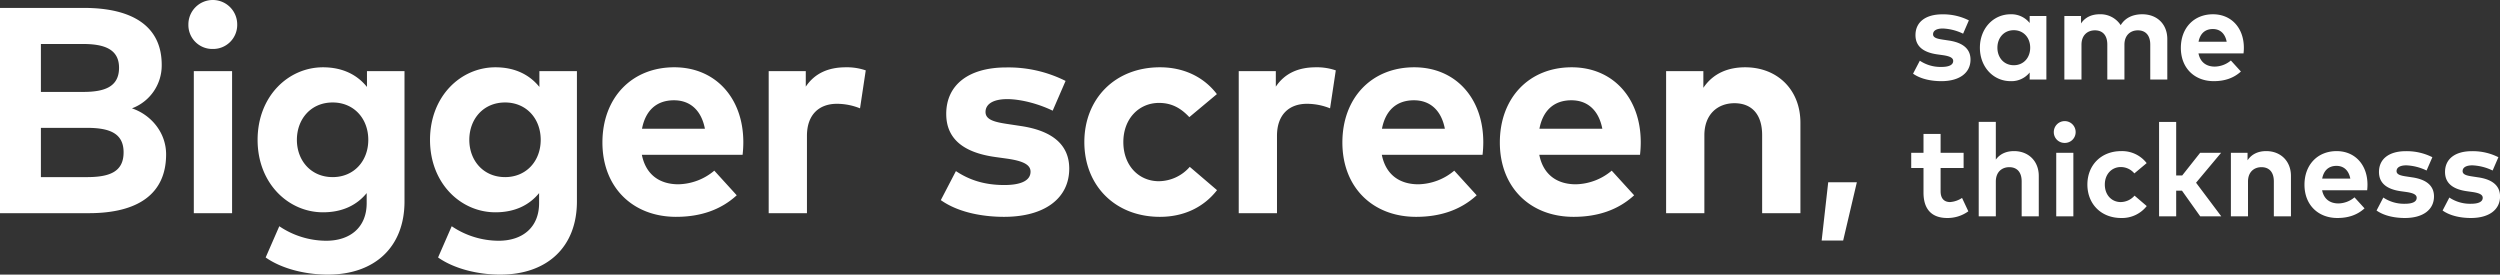<svg xmlns="http://www.w3.org/2000/svg" width="1278.871" height="140.469" viewBox="0 0 1278.871 140.469">
  <rect x="0" y="0" width="1278.871" height="140.469" fill="#333333" stroke="none"/>
  <defs>
    <style>
      .cls-1 {
        fill: #fff;
        fill-rule: evenodd;
      }
    </style>
  </defs>
  <path id="Bigger_screen_" data-name="Bigger screen," class="cls-1" d="M1152.8,729.327c9.43,0,14.93-4.327,14.93-11.036,0-5.5-3.93-8.654-10.97-9.727l-2.89-.436c-2.95-.436-5.3-0.906-5.3-2.784,0-1.778,1.68-2.952,5-2.952a26.251,26.251,0,0,1,10.37,2.65l2.95-6.809a29.142,29.142,0,0,0-13.59-3.086c-8.55,0-13.72,3.958-13.72,10.633,0,5.535,3.73,8.822,11.24,9.862l2.65,0.369c3.76,0.536,5.4,1.408,5.4,2.985,0,1.912-1.94,3.052-6,3.052a19.013,19.013,0,0,1-11.07-3.187l-3.46,6.642C1142.57,728.488,1148.37,729.327,1152.8,729.327Zm35.46,0a11.929,11.929,0,0,0,9.73-4.428v3.589h8.55v-32.5h-8.55v3.589a11.91,11.91,0,0,0-9.73-4.461c-8.95,0-15.73,7.346-15.73,17.106S1179.31,729.327,1188.26,729.327Zm1.61-8.151c-5.13,0-8.38-3.992-8.38-8.956s3.25-8.956,8.38-8.956c5,0,8.39,3.824,8.39,8.956S1194.87,721.176,1189.87,721.176Zm34.63,7.312V710.677c0-4.9,3.12-7.346,6.87-7.346,4,0,6.34,2.583,6.34,7.279v17.878h8.76V710.677c0-4.9,3.12-7.346,6.87-7.346,3.96,0,6.34,2.583,6.34,7.279v17.878h8.72v-20.7c0-7.547-5.16-12.679-12.81-12.679-4.26,0-8.52,1.442-11.03,5.568a12.317,12.317,0,0,0-10.74-5.568c-3.69,0-7.24,1.241-9.56,4.7v-3.824h-8.52v32.5h8.76Zm67.7,0.839c5.47,0,10.16-1.543,13.85-4.931l-5.13-5.635a13.146,13.146,0,0,1-8.22,3.119c-4.12,0-7.41-2.046-8.35-6.742h23.04a23.178,23.178,0,0,0,.17-2.951c-0.03-10.13-6.44-17.073-15.8-17.073-9.72,0-16.43,6.977-16.43,17.207S1282.24,729.327,1292.2,729.327Zm-7.82-20.159c0.78-4.025,3.19-6.507,7.32-6.507,3.75,0,6.27,2.348,7.07,6.507h-14.39Zm-128.53,90.159a18.141,18.141,0,0,0,10.77-3.422l-3.22-6.842a12.735,12.735,0,0,1-6.11,2.113c-2.71,0-4.86-1.476-4.86-5.535V773.767h11.77v-7.781h-11.77v-9.66h-8.75v9.66h-6.28v7.781h6.28v12.579C1143.68,794.765,1147.8,799.327,1155.85,799.327Zm24.83-.839V780.677c0-4.9,3.12-7.345,6.88-7.345,3.99,0,6.34,2.582,6.34,7.278v17.878h8.75v-20.7c0-7.546-5.26-12.678-12.64-12.678-3.56,0-7.01,1.14-9.33,4.36v-19.32h-8.75v48.334h8.75Zm35.23-37.567a5.5,5.5,0,0,0,5.6-5.568,5.585,5.585,0,1,0-11.17,0A5.475,5.475,0,0,0,1215.91,760.921Zm4.43,37.567v-32.5h-8.76v32.5h8.76Zm24.49,0.839a16.024,16.024,0,0,0,13.05-6.105l-6.24-5.333a9.513,9.513,0,0,1-7.08,3.287c-4.53,0-8.12-3.522-8.12-8.956,0-5.4,3.62-8.956,8.15-8.956a9.027,9.027,0,0,1,6.95,3.254l6.3-5.266a15.862,15.862,0,0,0-13.01-6.138c-10.37,0-17.31,7.278-17.31,17.106C1227.52,792.081,1234.46,799.327,1244.83,799.327Zm28.11-.839V785.34h2.96l9.35,13.148h10.77l-12.91-17.207,12.81-15.295h-10.73l-9.16,11.572h-3.09v-27.37h-8.75v48.3h8.75Zm36.74,0V780.677c0-4.9,3.12-7.345,6.88-7.345,3.99,0,6.34,2.582,6.34,7.278v17.878h8.75v-20.7c0-7.546-5.27-12.678-12.64-12.678-3.69,0-7.25,1.241-9.56,4.7v-3.824h-8.52v32.5h8.75Zm45.76,0.839c5.47,0,10.16-1.543,13.85-4.931l-5.13-5.635a13.146,13.146,0,0,1-8.22,3.119c-4.12,0-7.41-2.046-8.35-6.742h23.05a25.366,25.366,0,0,0,.16-2.951c-0.03-10.13-6.44-17.073-15.79-17.073-9.73,0-16.44,6.976-16.44,17.207S1345.48,799.327,1355.44,799.327Zm-7.81-20.159c0.77-4.025,3.18-6.507,7.31-6.507,3.76,0,6.27,2.347,7.08,6.507h-14.39Zm42.27,20.159c9.42,0,14.92-4.327,14.92-11.036,0-5.5-3.92-8.653-10.96-9.727l-2.89-.436c-2.95-.436-5.3-0.905-5.3-2.784,0-1.778,1.68-2.952,5-2.952a26.139,26.139,0,0,1,10.36,2.65l2.96-6.809a29.142,29.142,0,0,0-13.59-3.086c-8.55,0-13.72,3.958-13.72,10.633,0,5.534,3.73,8.822,11.24,9.861l2.65,0.369c3.76,0.537,5.4,1.409,5.4,2.986,0,1.912-1.95,3.052-6,3.052a19.02,19.02,0,0,1-11.07-3.186l-3.46,6.641C1379.67,798.488,1385.47,799.327,1389.9,799.327Zm33.78,0c9.43,0,14.93-4.327,14.93-11.036,0-5.5-3.93-8.653-10.97-9.727l-2.88-.436c-2.96-.436-5.3-0.905-5.3-2.784,0-1.778,1.67-2.952,4.99-2.952a26.189,26.189,0,0,1,10.37,2.65l2.95-6.809a29.1,29.1,0,0,0-13.58-3.086c-8.56,0-13.72,3.958-13.72,10.633,0,5.534,3.72,8.822,11.23,9.861l2.65,0.369c3.76,0.537,5.4,1.409,5.4,2.986,0,1.912-1.94,3.052-6,3.052a19.044,19.044,0,0,1-11.07-3.186l-3.45,6.641C1413.45,798.488,1419.26,799.327,1423.68,799.327ZM205.166,796.862c25.2,0,39.526-9.9,39.526-30.076,0-11.325-7.875-20.325-17.475-23.55a23.42,23.42,0,0,0,15.225-22.276c0-20.025-15.375-29.1-39.826-29.1h-42.9v105h45.451ZM180.64,710.31h21.376c10.35,0,18.6,2.25,18.6,12.151,0,10.2-8.1,12.375-18.525,12.375H180.64V710.31Zm0,68.1v-25.2h23.476c11.55,0,18.825,2.7,18.825,12.526,0,10.05-7.275,12.675-18.825,12.675H180.64Zm87.9-65.552a12.3,12.3,0,0,0,12.525-12.45,12.488,12.488,0,1,0-24.975,0A12.234,12.234,0,0,0,268.54,712.86Zm9.9,84V724.186H258.865v72.676H278.44Zm48.976,31.426c24,0,39.226-14.1,39.226-37.426V724.186h-19.2v8.1c-4.95-6.15-12.375-10.05-22.5-10.05-17.7,0-33.451,14.775-33.451,37.125,0,22.276,15.75,37.051,33.451,37.051,10.05,0,17.4-3.75,22.35-9.825v5.1c0,12.525-8.55,19.276-20.7,19.276a42.959,42.959,0,0,1-24-7.426l-6.975,15.976C303.79,825.288,315.94,828.288,327.416,828.288Zm2.475-49.876c-11.176,0-18.3-8.55-18.3-19.051,0-10.575,7.125-19.125,18.3-19.125,10.875,0,18.225,8.25,18.225,19.125C348.116,770.161,340.766,778.412,329.891,778.412Zm85.725,49.876c24,0,39.226-14.1,39.226-37.426V724.186h-19.2v8.1c-4.95-6.15-12.375-10.05-22.5-10.05-17.7,0-33.451,14.775-33.451,37.125,0,22.276,15.75,37.051,33.451,37.051,10.05,0,17.4-3.75,22.35-9.825v5.1c0,12.525-8.55,19.276-20.7,19.276a42.959,42.959,0,0,1-24-7.426l-6.975,15.976C391.99,825.288,404.14,828.288,415.616,828.288Zm2.475-49.876c-11.176,0-18.3-8.55-18.3-19.051,0-10.575,7.125-19.125,18.3-19.125,10.875,0,18.225,8.25,18.225,19.125C436.316,770.161,428.966,778.412,418.091,778.412Zm87.525,20.325c12.225,0,22.725-3.45,30.975-11.025l-11.475-12.6a29.385,29.385,0,0,1-18.375,6.975c-9.226,0-16.576-4.575-18.676-15.075h51.526a56.127,56.127,0,0,0,.375-6.6c-0.075-22.651-14.4-38.176-35.325-38.176-21.751,0-36.751,15.6-36.751,38.476S483.34,798.737,505.616,798.737ZM488.14,753.661c1.725-9,7.125-14.55,16.351-14.55,8.4,0,14.025,5.25,15.825,14.55H488.14Zm84.375,43.2v-39.6c0-10.8,6.226-16.35,15.3-16.35a31.772,31.772,0,0,1,11.85,2.325l2.925-19.426a29.726,29.726,0,0,0-10.2-1.574c-8.925,0-15.9,3.075-20.476,9.9v-7.95H552.94v72.676h19.575Zm100.8,1.875c21.075,0,33.375-9.675,33.375-24.675,0-12.3-8.775-19.351-24.525-21.751l-6.45-.975c-6.6-.975-11.851-2.025-11.851-6.225,0-3.975,3.75-6.6,11.176-6.6,8.175,0.075,17.4,3.075,23.175,5.925l6.6-15.225a65.094,65.094,0,0,0-30.375-6.9c-19.126,0-30.676,8.85-30.676,23.775,0,12.375,8.325,19.726,25.125,22.051l5.926,0.824c8.4,1.2,12.075,3.151,12.075,6.676,0,4.275-4.35,6.825-13.425,6.825-10.951,0-18.526-3-24.751-7.125l-7.725,14.85C650.44,796.862,663.415,798.737,673.316,798.737Zm79.8,0c12.15,0,22.35-4.875,29.175-13.65l-13.95-11.925a21.244,21.244,0,0,1-15.825,7.35c-10.126,0-18.151-7.875-18.151-20.025,0-12.076,8.1-20.026,18.226-20.026,6.375,0,11.1,2.55,15.525,7.275l14.1-11.775c-6.675-8.776-16.95-13.725-29.1-13.725-23.176,0-38.7,16.275-38.7,38.251C714.415,782.537,729.94,798.737,753.116,798.737Zm59.849-1.875v-39.6c0-10.8,6.226-16.35,15.3-16.35a31.772,31.772,0,0,1,11.85,2.325l2.925-19.426a29.726,29.726,0,0,0-10.2-1.574c-8.925,0-15.9,3.075-20.476,9.9v-7.95H793.39v72.676h19.575Zm71.176,1.875c12.225,0,22.725-3.45,30.975-11.025l-11.475-12.6a29.385,29.385,0,0,1-18.375,6.975c-9.226,0-16.576-4.575-18.676-15.075h51.526a55.893,55.893,0,0,0,.376-6.6c-0.075-22.651-14.4-38.176-35.326-38.176-21.751,0-36.751,15.6-36.751,38.476S861.865,798.737,884.141,798.737Zm-17.476-45.076c1.725-9,7.125-14.55,16.351-14.55,8.4,0,14.025,5.25,15.825,14.55H866.665Zm98.026,45.076c12.225,0,22.725-3.45,30.975-11.025l-11.475-12.6a29.385,29.385,0,0,1-18.375,6.975c-9.226,0-16.576-4.575-18.676-15.075h51.526a55.893,55.893,0,0,0,.376-6.6c-0.075-22.651-14.4-38.176-35.326-38.176-21.751,0-36.751,15.6-36.751,38.476S942.415,798.737,964.691,798.737Zm-17.476-45.076c1.725-9,7.125-14.55,16.351-14.55,8.4,0,14.025,5.25,15.825,14.55H947.215Zm84.375,43.2V757.036c0-10.95,6.98-16.425,15.38-16.425,8.92,0,14.17,5.775,14.17,16.275v39.976h19.58V750.586c0-16.875-11.78-28.35-28.28-28.35-8.25,0-16.2,2.774-21.37,10.5v-8.55h-19.06v72.676h19.58Zm71,14,7-29.8h-14.65l-3.35,29.8h11Z" transform="translate(-159.719 -687.812)"/>
</svg>
